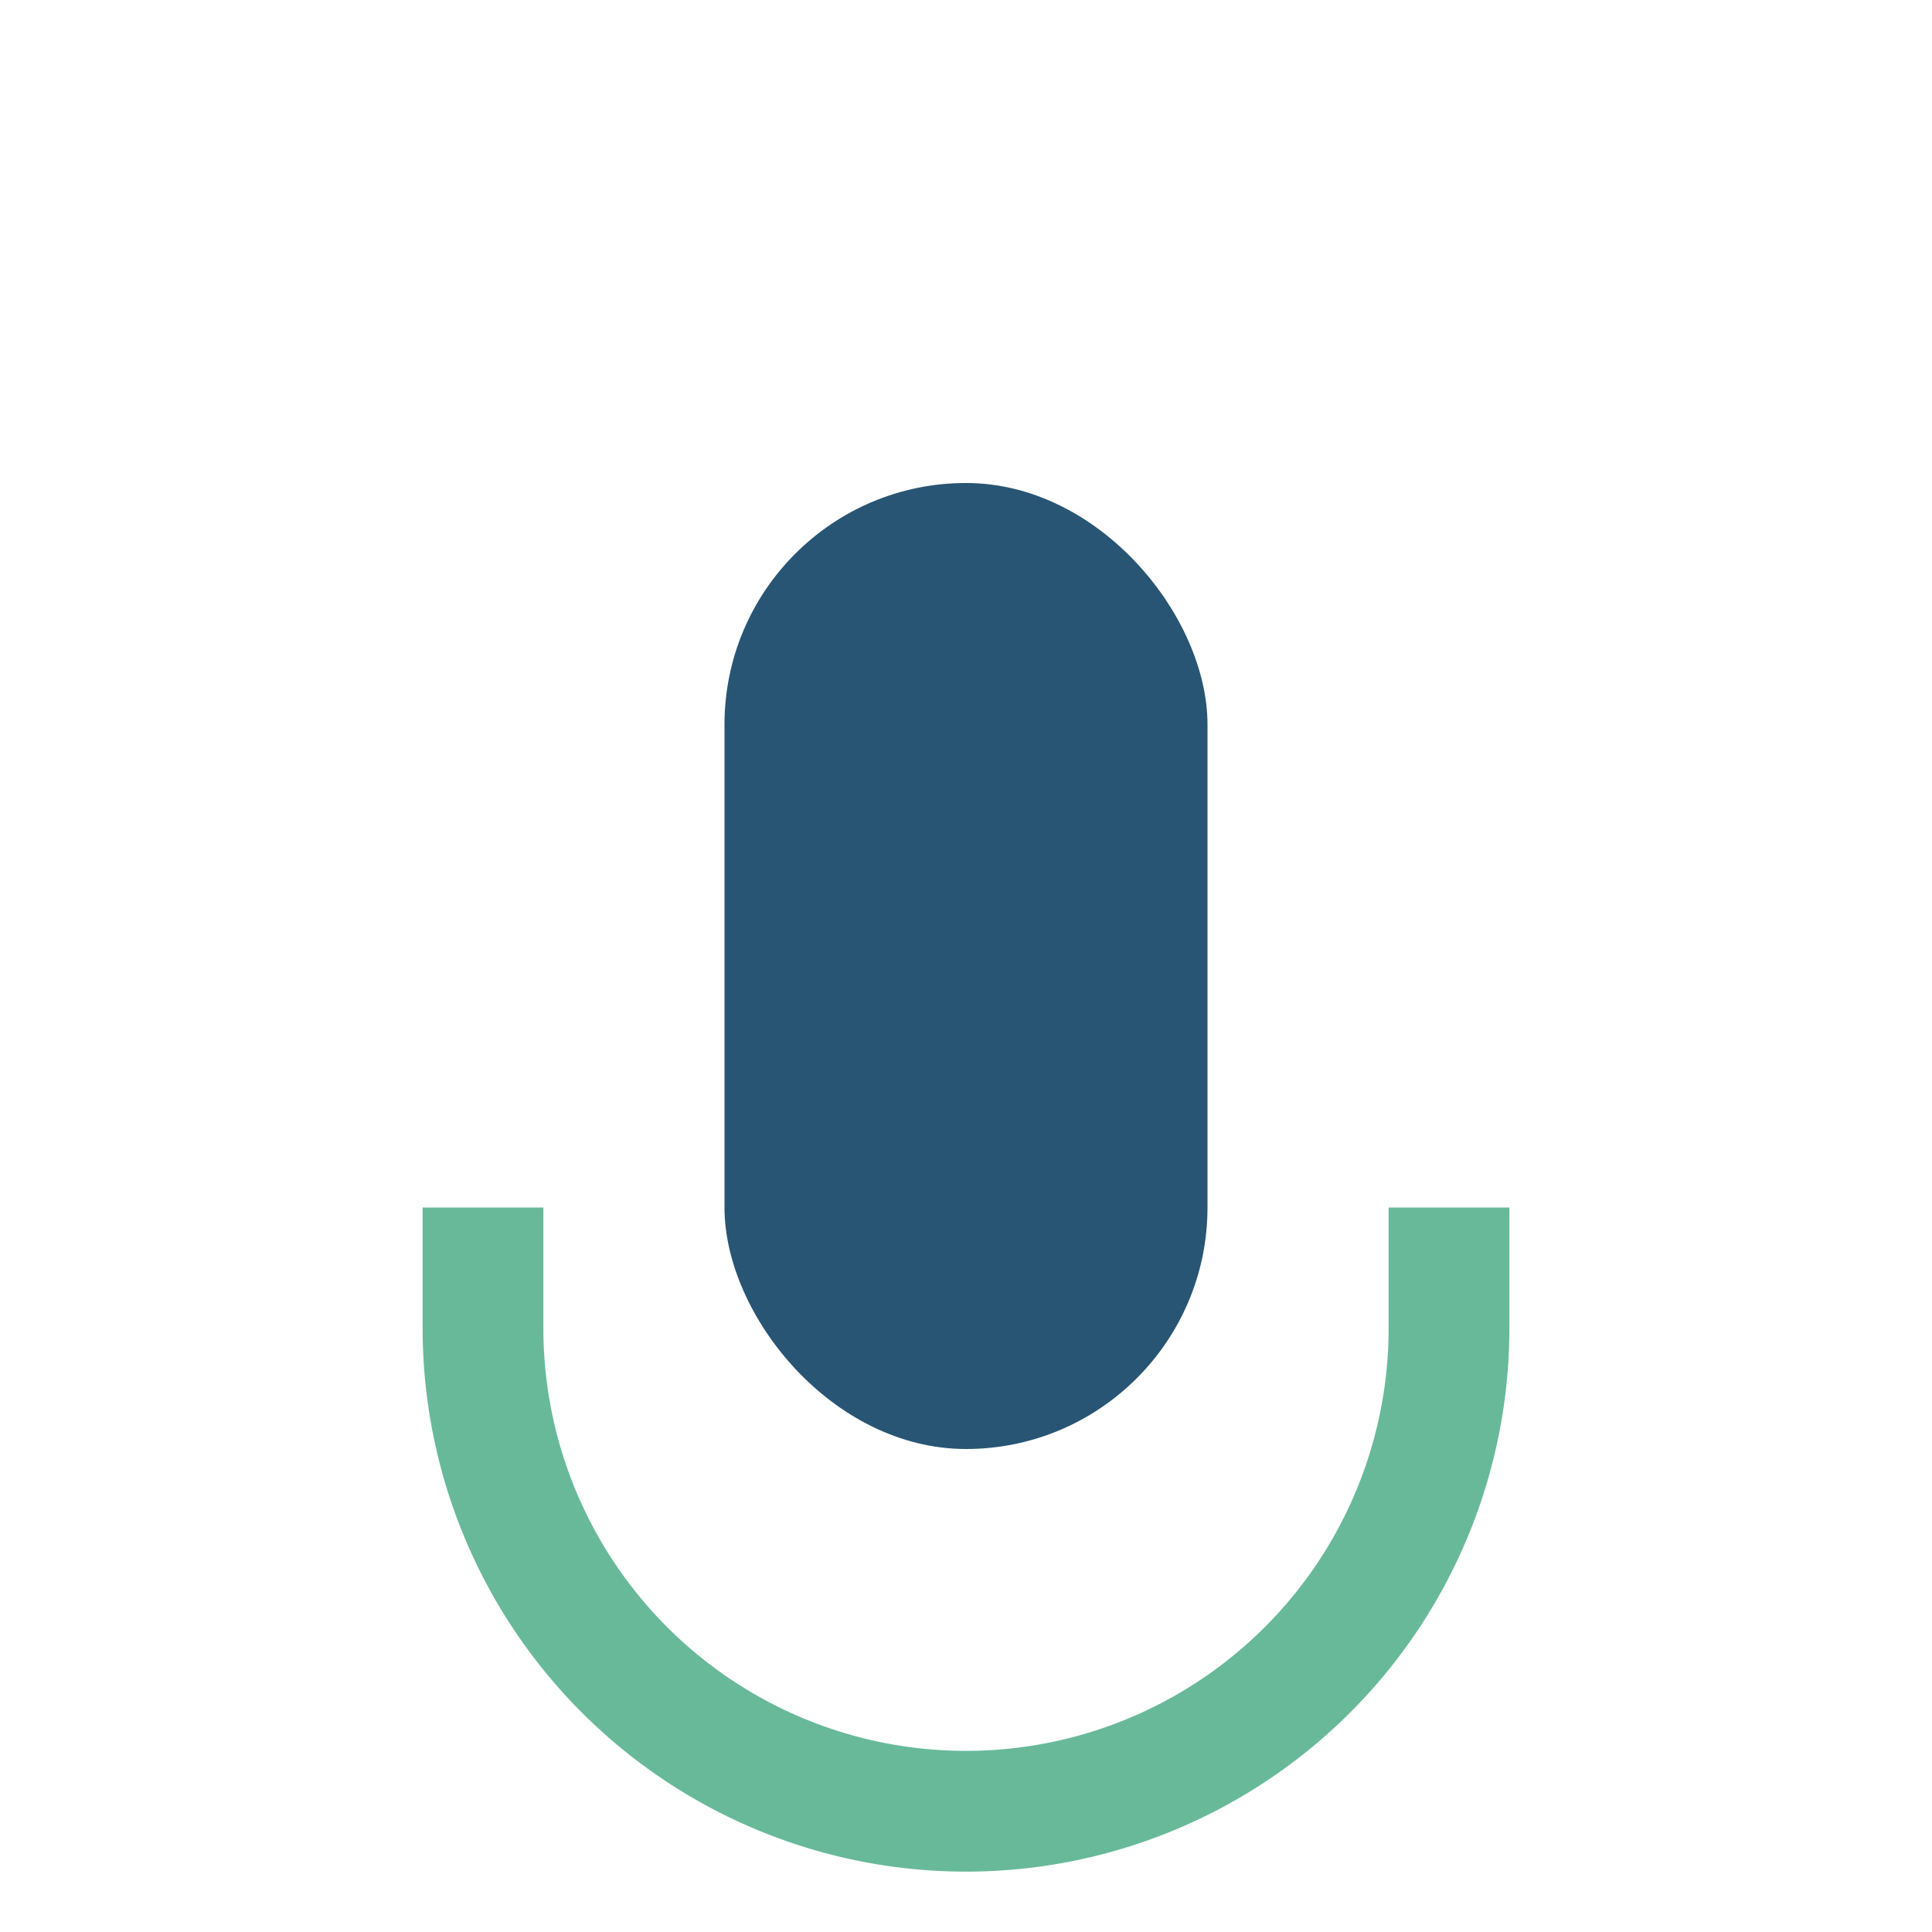 <?xml version="1.0" encoding="UTF-8"?>
<svg xmlns="http://www.w3.org/2000/svg" width="32" height="32" viewBox="0 0 32 32"><rect x="12" y="8" width="8" height="16" rx="4" fill="#285574"/><path d="M8 20v2a8 8 0 0 0 16 0v-2" fill="none" stroke="#68B99A" stroke-width="2"/></svg>